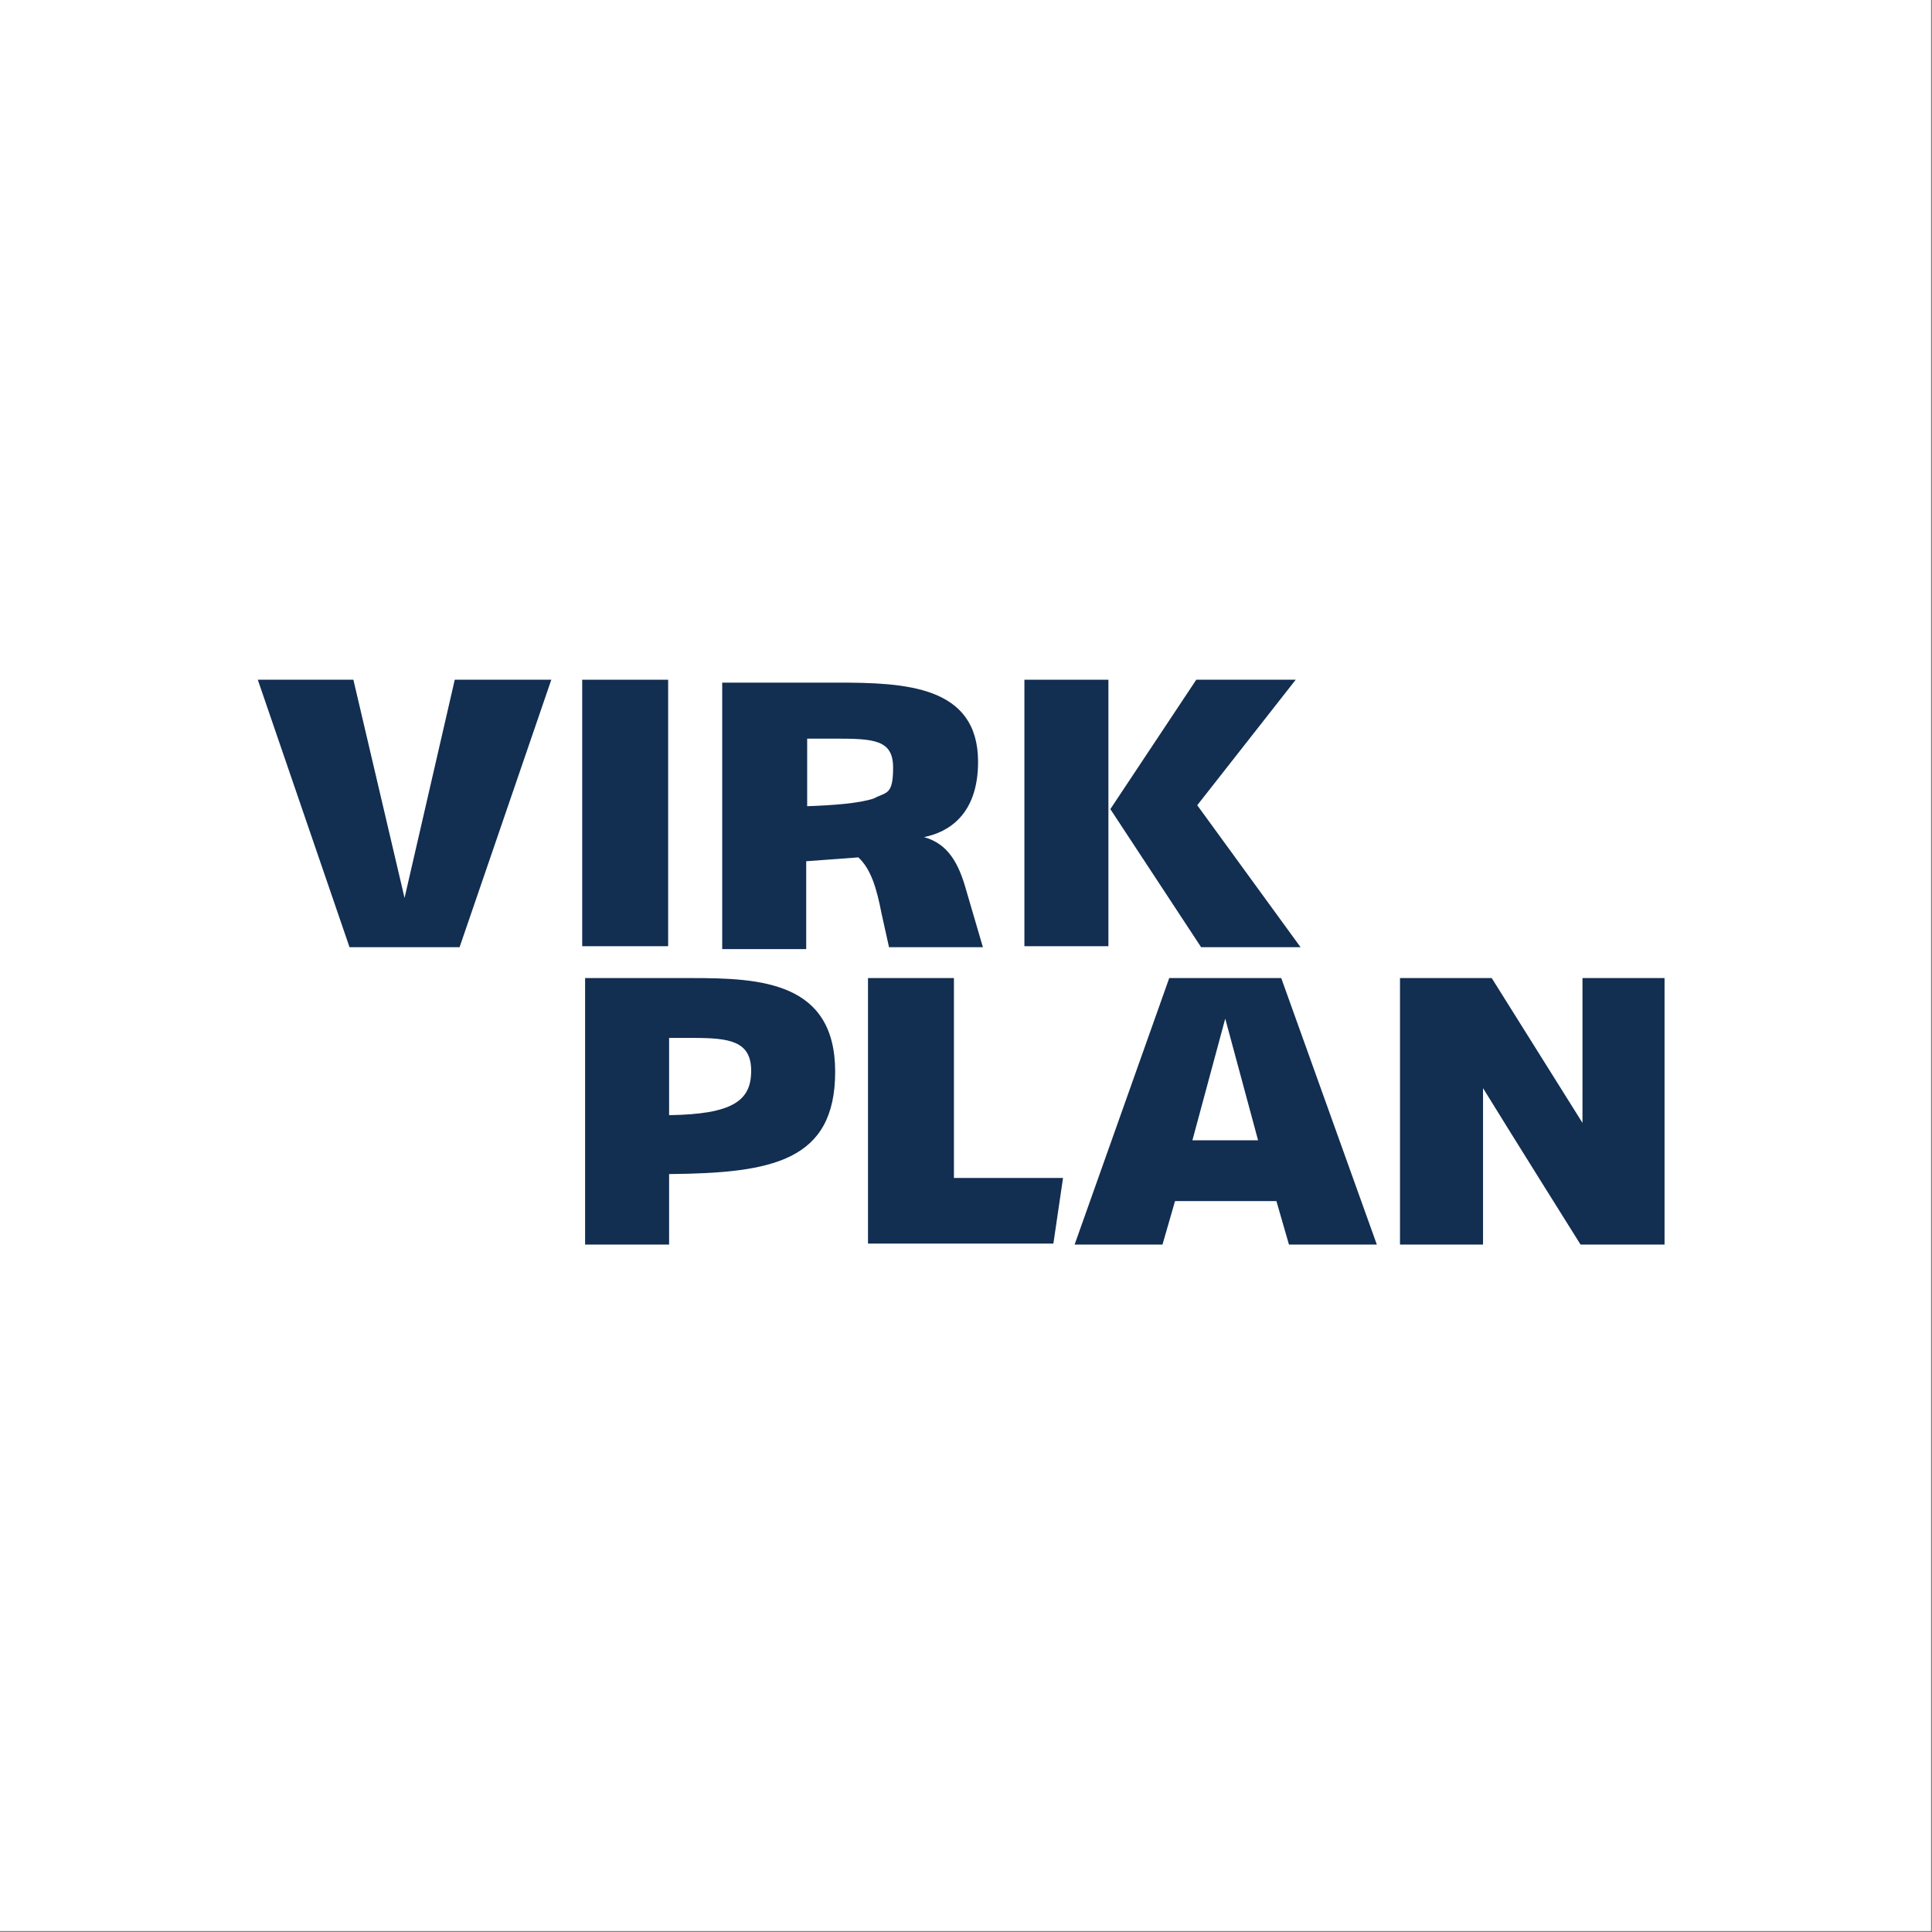 <?xml version="1.0" encoding="UTF-8"?>
<svg id="Layer_1" xmlns="http://www.w3.org/2000/svg" width="200.1" height="200.1" version="1.1" viewBox="0 0 200.1 200.1">
  <rect x="0" y="0" width="200.1" height="200.1" fill="#808080" stroke="none"/>
  <!-- Generator: Adobe Illustrator 29.0.1, SVG Export Plug-In . SVG Version: 2.1.0 Build 192)  -->
  <defs>
    <style>
      .st0 {
        fill: #fff;
      }

      .st1 {
        fill: #122e51;
      }
    </style>
  </defs>
  <rect class="st0" width="200" height="200"/>
  <polygon class="st1" points="41.9 93 36.6 70.4 26.7 70.4 36.2 98.1 47.6 98.1 57.1 70.4 47.1 70.4 41.9 93"/>
  <rect class="st1" x="60.3" y="70.4" width="8.9" height="27.6"/>
  <path class="st1" d="M92.1,98.1h9.7l-1.7-5.8c-.8-2.9-1.9-4.9-4.4-5.6,2.5-.5,5.6-2.3,5.6-7.8,0-7.9-7.6-8.2-14.6-8.2h-11.9v27.6h8.7v-9.1l5.4-.4c1.3,1.2,1.9,3.2,2.4,5.8l.8,3.6h0ZM83.6,83.5v-7h2.8c4.1,0,6.1.1,6.1,3s-.7,2.5-2,3.2c-1.5.5-4.1.7-6.9.8Z"/>
  <path class="st1" d="M71.7,101.3h-11.1v27.6h8.7v-7.3c10.6-.1,17.2-1.3,17.2-10.6s-7.7-9.7-14.8-9.7ZM69.3,115.6v-8.1h2.5c3.7,0,6,.3,6,3.4s-1.9,4.5-8.5,4.6h0Z"/>
  <polygon class="st1" points="98.8 101.3 89.9 101.3 89.9 128.8 109.1 128.8 110.1 122 98.8 122 98.8 101.3"/>
  <path class="st1" d="M121.1,101.3l-9.8,27.6h9.1l1.3-4.5h10.5l1.3,4.5h9.1l-9.9-27.6h-11.7.1ZM123.5,118.1l3.4-12.6,3.4,12.6h-6.9.1Z"/>
  <path class="st1" d="M163.9,101.3v15l-9.4-15h-9.5v27.6h8.6v-16.2c3.2,5.2,10.1,16.2,10.1,16.2h8.7v-27.6h-8.5Z"/>
  <polygon class="st1" points="134.7 98.1 124 83.4 134.2 70.4 123.9 70.4 115 83.8 124.4 98.1 134.7 98.1"/>
  <rect class="st1" x="106.1" y="70.4" width="8.7" height="27.6"/>
</svg>